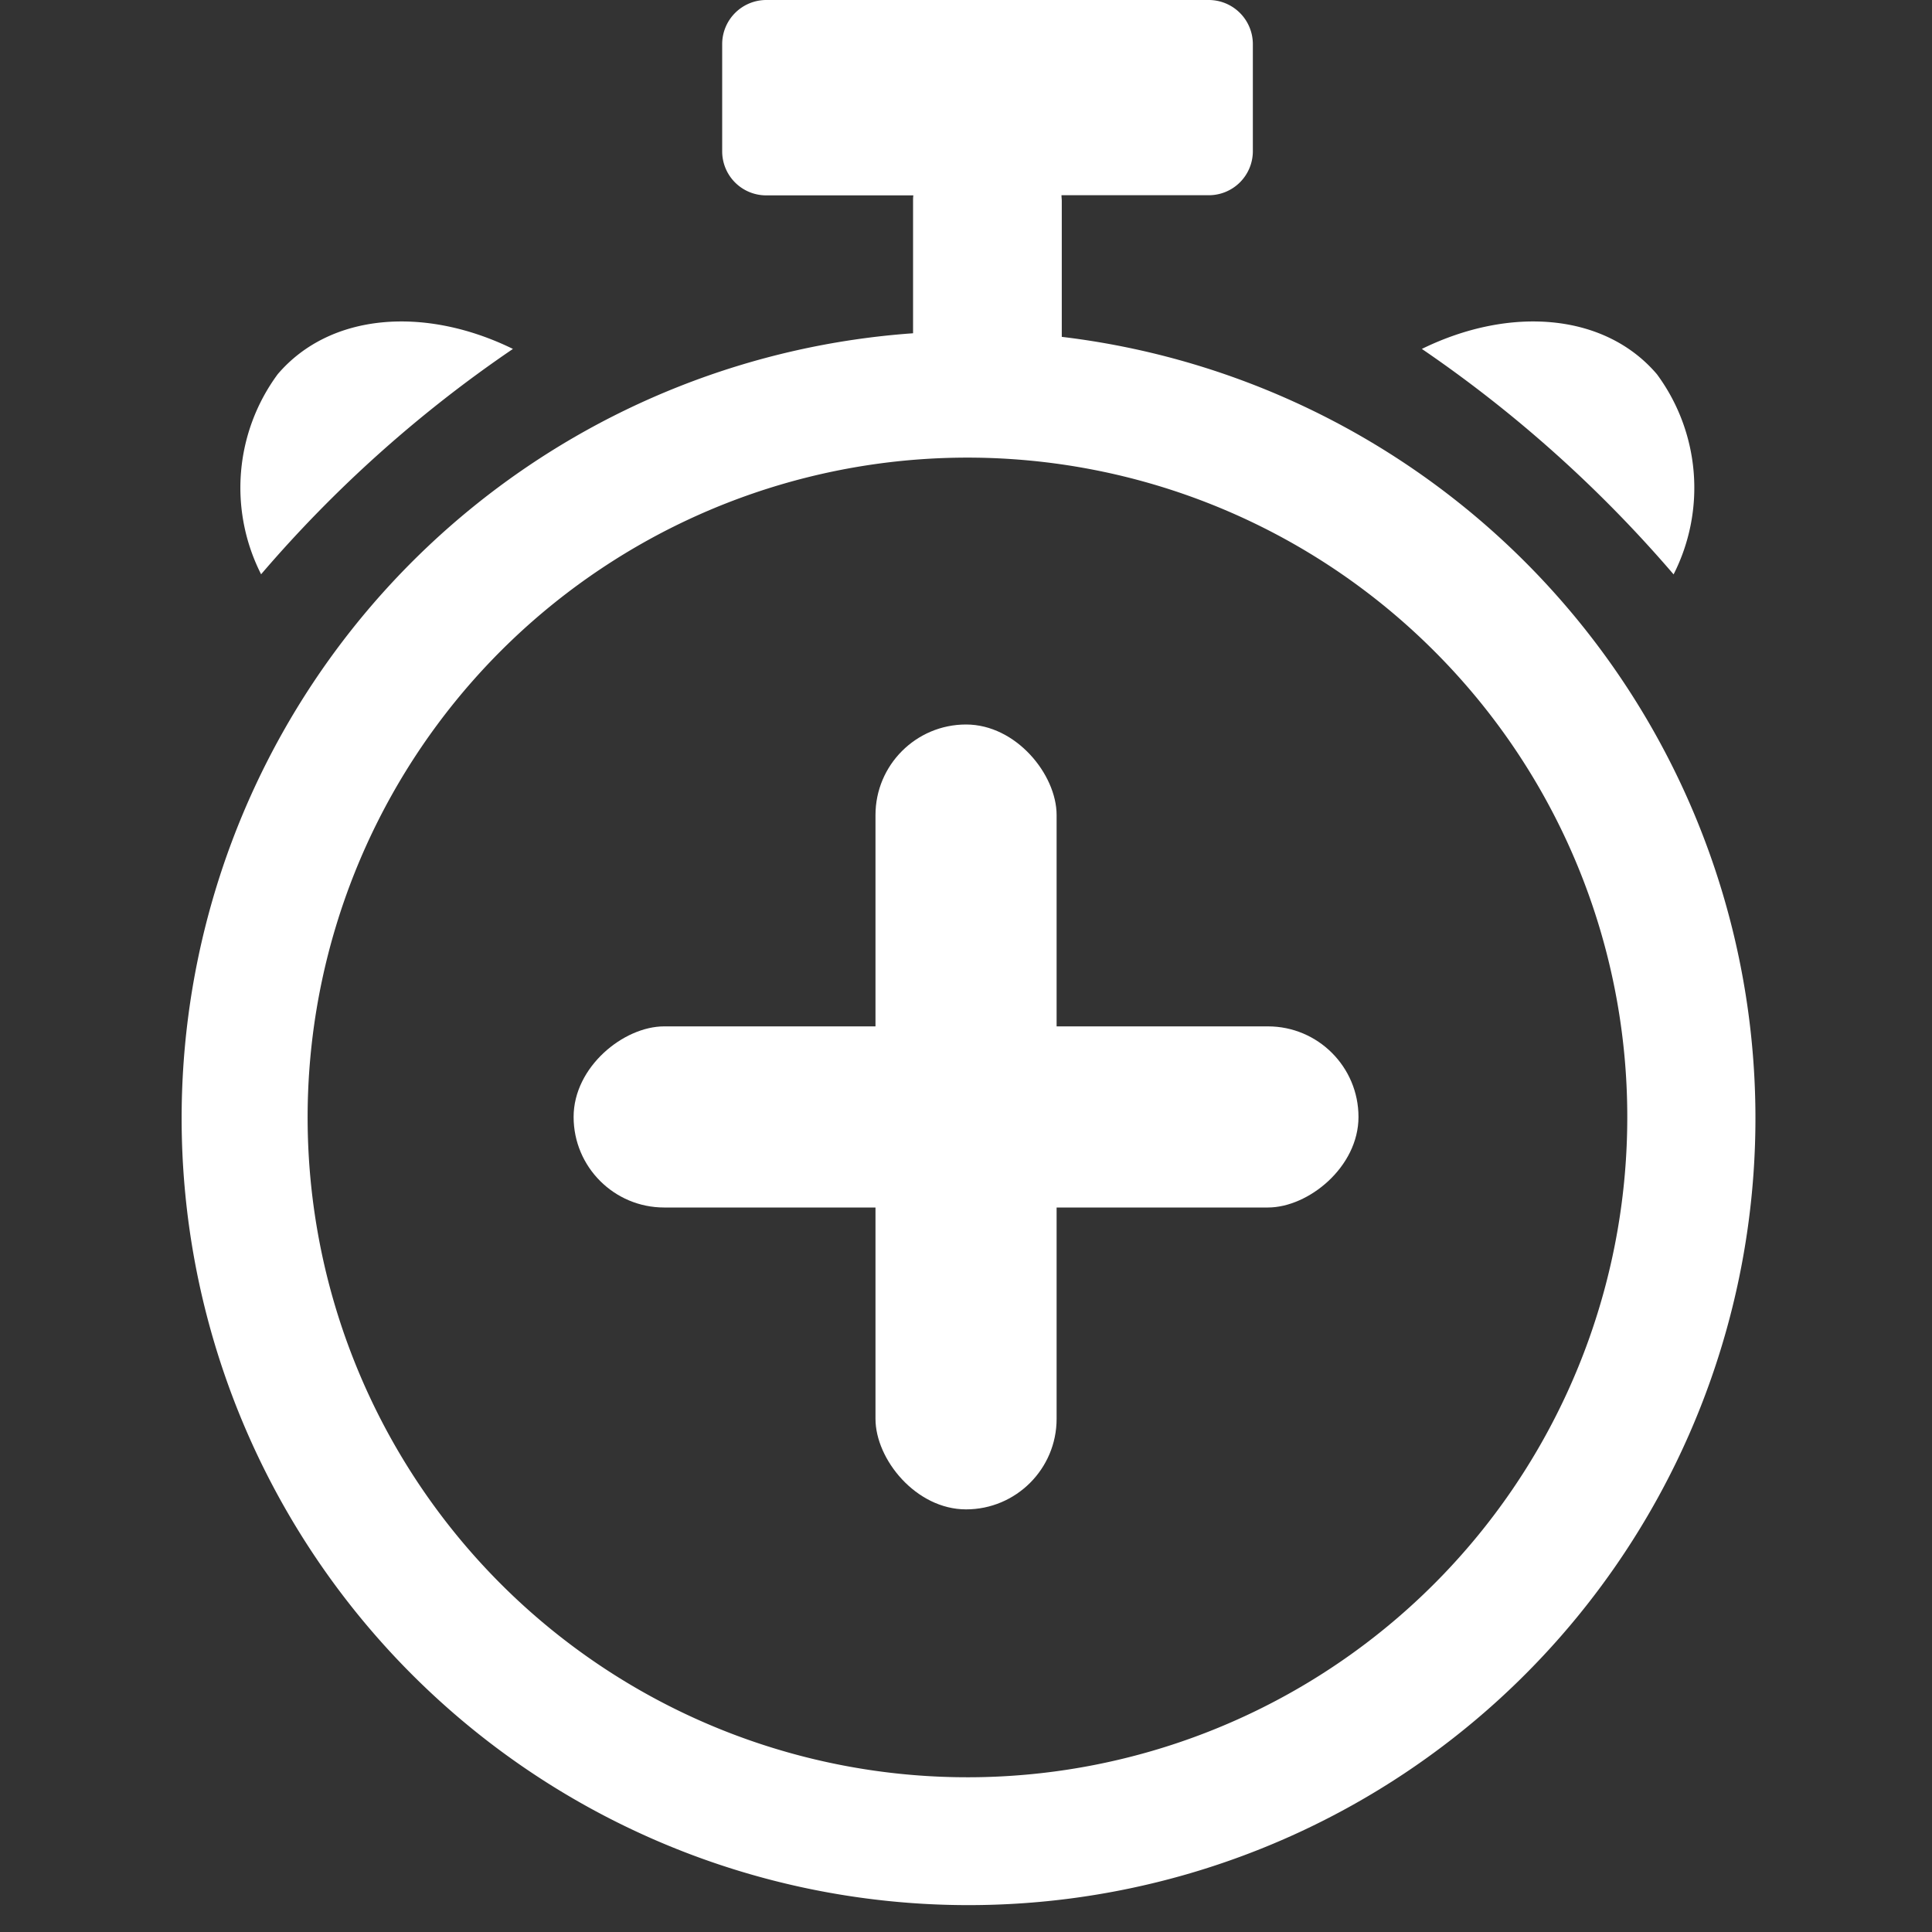 <svg xmlns="http://www.w3.org/2000/svg" width="40" height="40" viewBox="0 0 40 40">
  <rect x="0" y="0" width="40" height="40" fill="#333333" stroke="none"/>
  <g id="icon-overtime" transform="translate(-16 -14)">
    <rect id="Rectangle_744" data-name="Rectangle 744" width="40" height="40" transform="translate(16 14)" fill="none"/>
    <g id="timer" transform="translate(19.75 14)">
      <path id="Path_6443" data-name="Path 6443" d="M18.231,6.974A16.292,16.292,0,1,1,15.154,6.9V4.167c0-.042,0-.083.006-.122H12.11a.911.911,0,0,1-.908-.908V.908A.914.914,0,0,1,12.113,0h9.165a.914.914,0,0,1,.911.908V3.134a.912.912,0,0,1-.911.908H18.227c0,.042.006.08.006.122v2.81ZM30.9,11.892a3.959,3.959,0,0,0-.346-4.145c-1.084-1.27-3.048-1.415-4.866-.523A26.651,26.651,0,0,1,30.9,11.892Zm-29.243,0A3.959,3.959,0,0,1,2,7.747c1.084-1.27,3.048-1.415,4.87-.523a26.4,26.4,0,0,0-5.216,4.668Zm24.284,1.585a13.661,13.661,0,1,0,4,9.659,13.623,13.623,0,0,0-4-9.659Z" fill="#fff"/>
      <g id="Group_2273" data-name="Group 2273" transform="translate(8.126 15)">
        <g id="Group_2274" data-name="Group 2274">
          <rect id="Rectangle_758" data-name="Rectangle 758" width="3.75" height="16.25" rx="1.875" transform="translate(6.25)" fill="#fff"/>
          <rect id="Rectangle_759" data-name="Rectangle 759" width="3.75" height="16.25" rx="1.875" transform="translate(16.25 6.25) rotate(90)" fill="#fff"/>
        </g>
      </g>
    </g>
  </g>
</svg>
